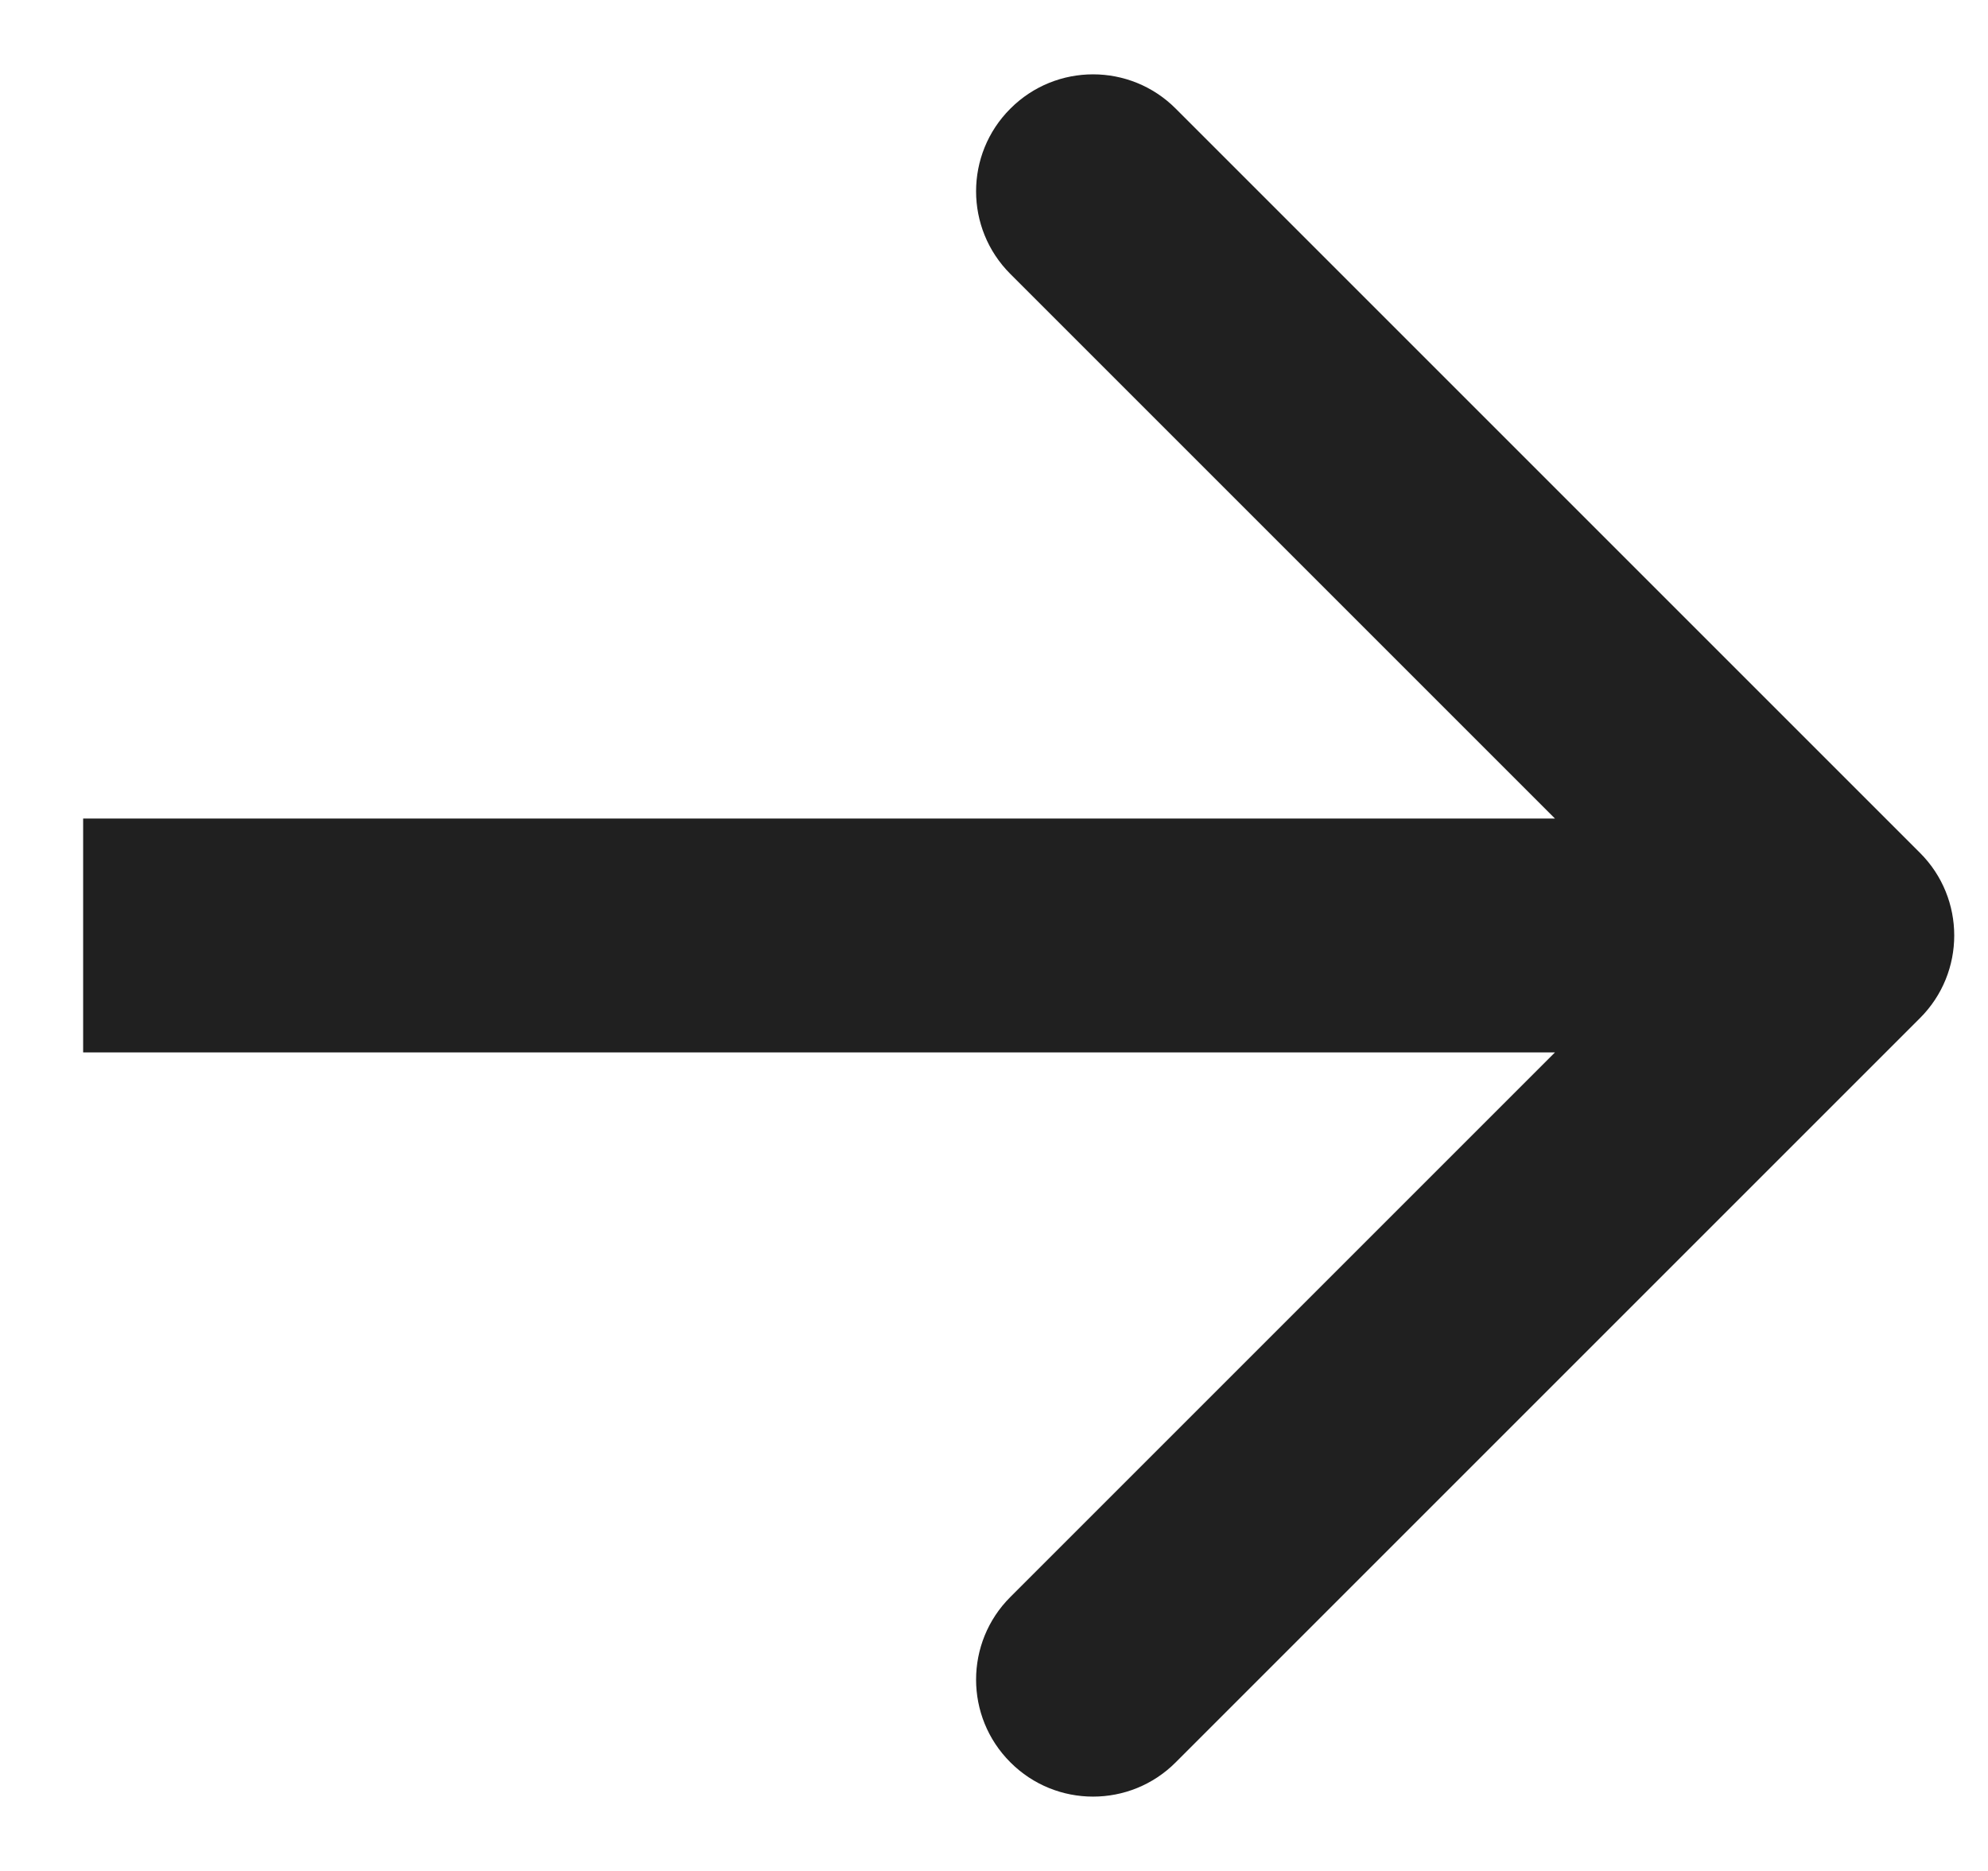 <?xml version="1.0" encoding="UTF-8"?> <svg xmlns="http://www.w3.org/2000/svg" width="17" height="16" viewBox="0 0 17 16" fill="none"><path d="M16.418 8.707C16.809 8.317 16.809 7.683 16.418 7.293L10.054 0.929C9.664 0.538 9.03 0.538 8.64 0.929C8.249 1.319 8.249 1.953 8.64 2.343L14.297 8L8.64 13.657C8.249 14.047 8.249 14.681 8.64 15.071C9.03 15.462 9.664 15.462 10.054 15.071L16.418 8.707ZM0.711 9L15.711 9L15.711 7L0.711 7L0.711 9Z" fill="#202020"></path></svg> 